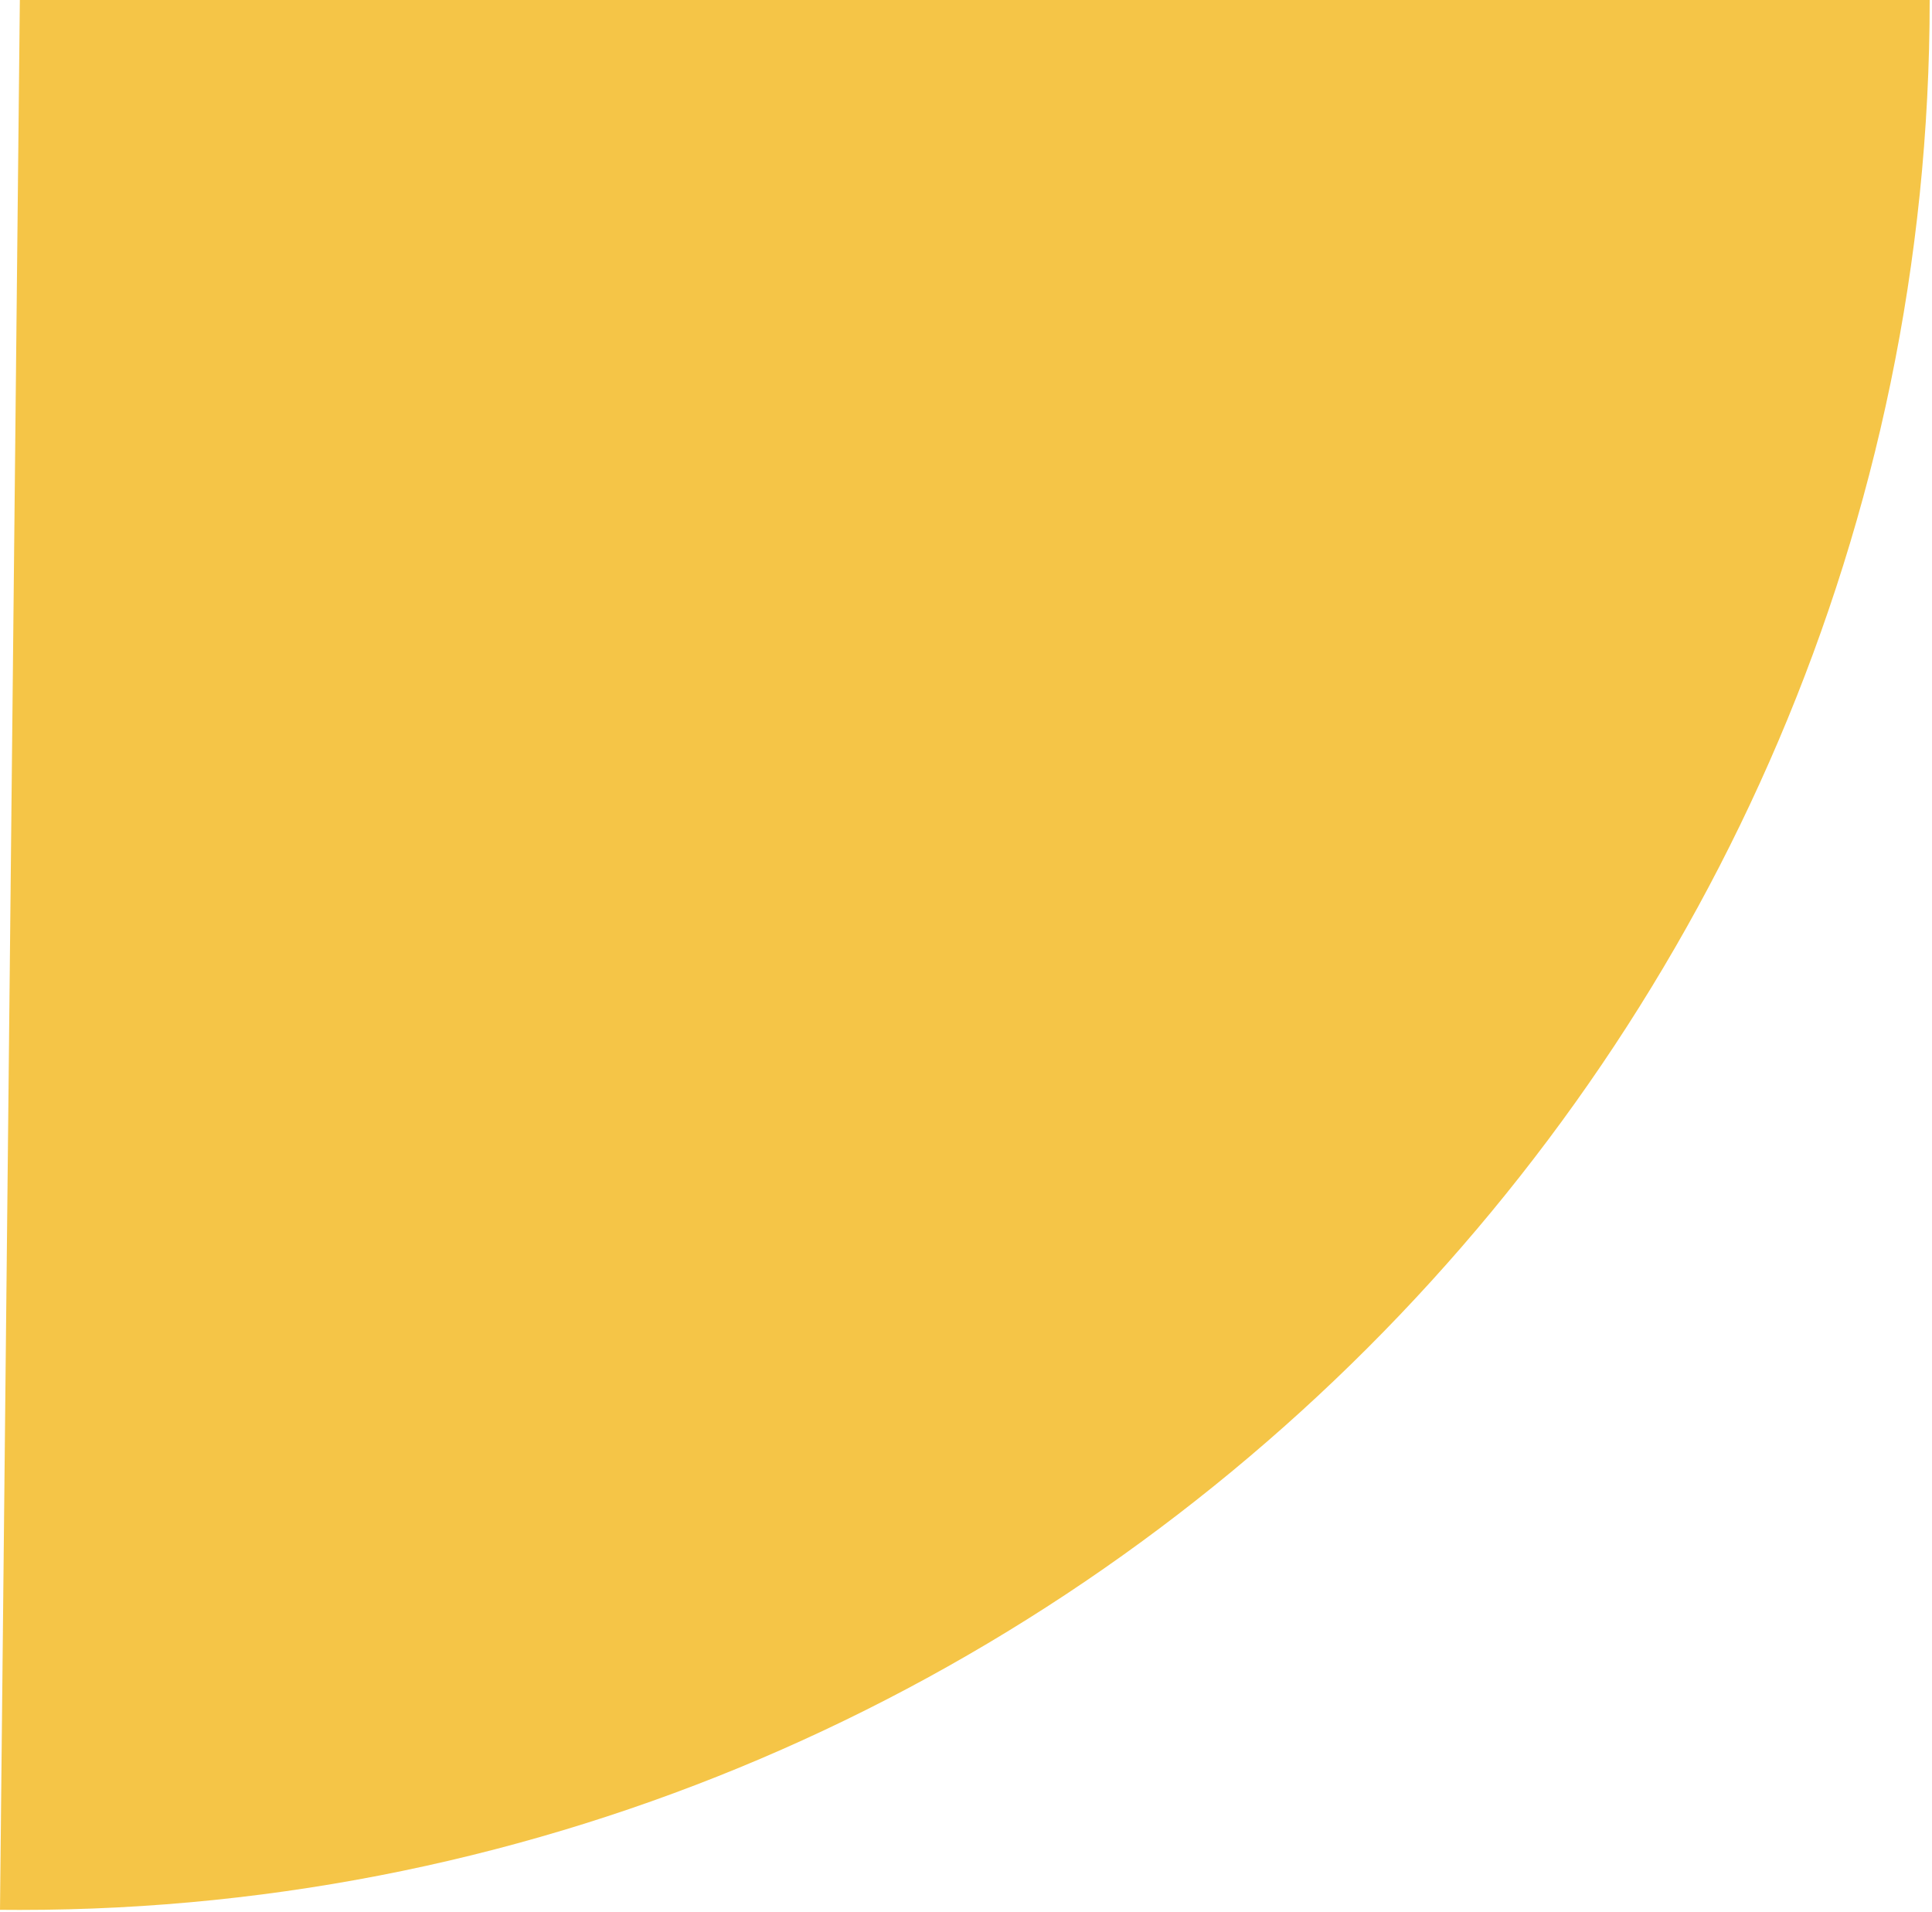 <?xml version="1.0" encoding="UTF-8"?> <svg xmlns="http://www.w3.org/2000/svg" width="584" height="578" viewBox="0 0 584 578" fill="none"> <path d="M6 0H583.3C583.3 316.7 322.7 577.3 6 577.3C4 577.3 2 577.29 0 577.27L6 0Z" fill="#F5C546" fill-opacity="0.99"></path> </svg> 